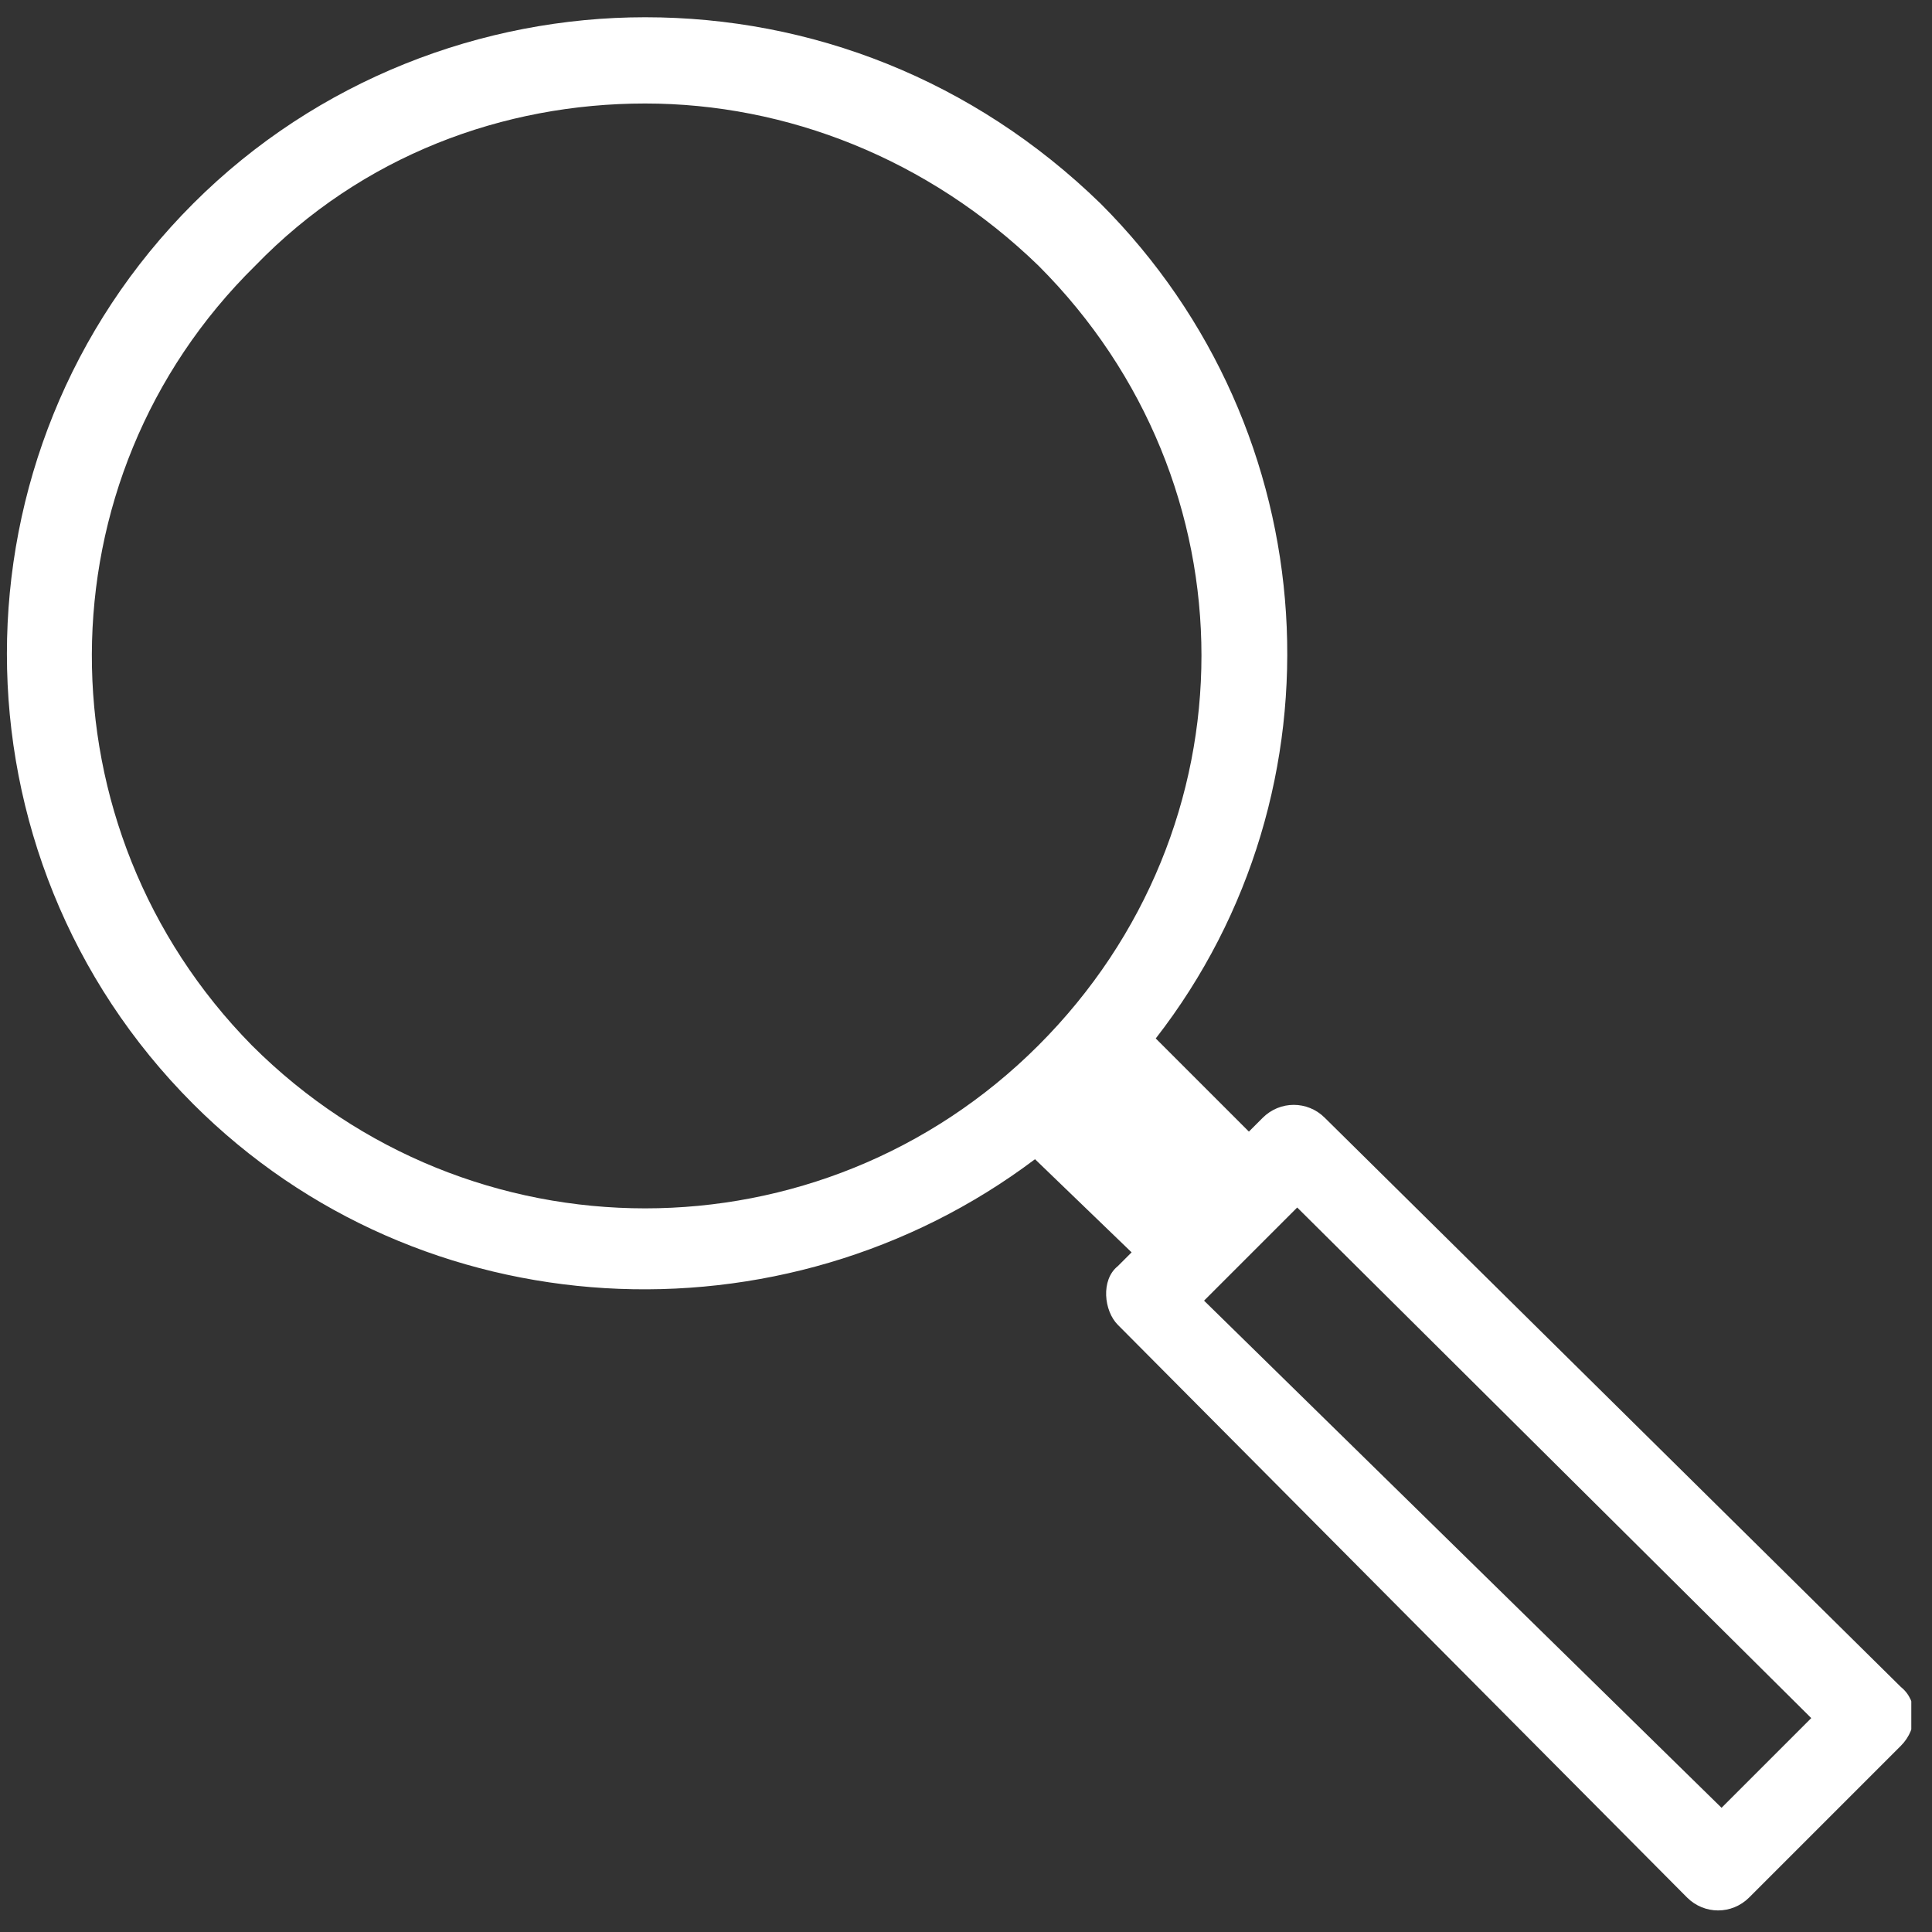 <?xml version="1.0" encoding="utf-8"?>
<!-- Generator: Adobe Illustrator 27.0.0, SVG Export Plug-In . SVG Version: 6.00 Build 0)  -->
<svg version="1.1" id="Capa_1" xmlns="http://www.w3.org/2000/svg" xmlns:xlink="http://www.w3.org/1999/xlink" x="0px" y="0px"
	 viewBox="0 0 56 56" style="enable-background:new 0 0 56 56;" xml:space="preserve">
<rect x="0" y="0" width="56" height="56" fill="#333333" stroke="none"/>
<style type="text/css">
	.st0{clip-path:url(#SVGID_00000152977405325589588000000010331761628274518201_);fill:#FFFFFF;}
</style>
<g>
	<defs>
		<rect id="SVGID_1_" x="0.2" y="0.5" width="55.2" height="54.9"/>
	</defs>
	<clipPath id="SVGID_00000158009741536461019080000012754318873916901528_">
		<use xlink:href="#SVGID_1_"  style="overflow:visible;"/>
	</clipPath>
	<path style="clip-path:url(#SVGID_00000158009741536461019080000012754318873916901528_);fill:#FFFFFF;" d="M37.6,35l14.9,14.8
		l-2.6,2.6L34.9,37.7L37.6,35z M18.7,3c4.1,0,8.2,1.6,11.4,4.7c6.3,6.3,6.3,16.3,0,22.6c-6.3,6.3-16.5,6.3-22.8,0
		C1.1,24,1.1,13.9,7.4,7.7C10.5,4.5,14.6,3,18.7,3 M18.7,0.5C14,0.5,9.2,2.3,5.6,5.9c-7.2,7.2-7.2,18.9,0,26.1
		c6.6,6.6,17.1,7.1,24.4,1.6l2.8,2.7l-0.4,0.4c-0.5,0.4-0.4,1.3,0,1.7L48.9,55c0.5,0.5,1.3,0.5,1.8,0l4.4-4.4c0.5-0.5,0.5-1.3,0-1.7
		L38.4,32.4c-0.5-0.5-1.3-0.5-1.8,0l-0.4,0.4l-2.7-2.7c5.6-7.2,5-17.6-1.6-24.2C28.2,2.3,23.5,0.5,18.7,0.5z"/>
</g>
</svg>
